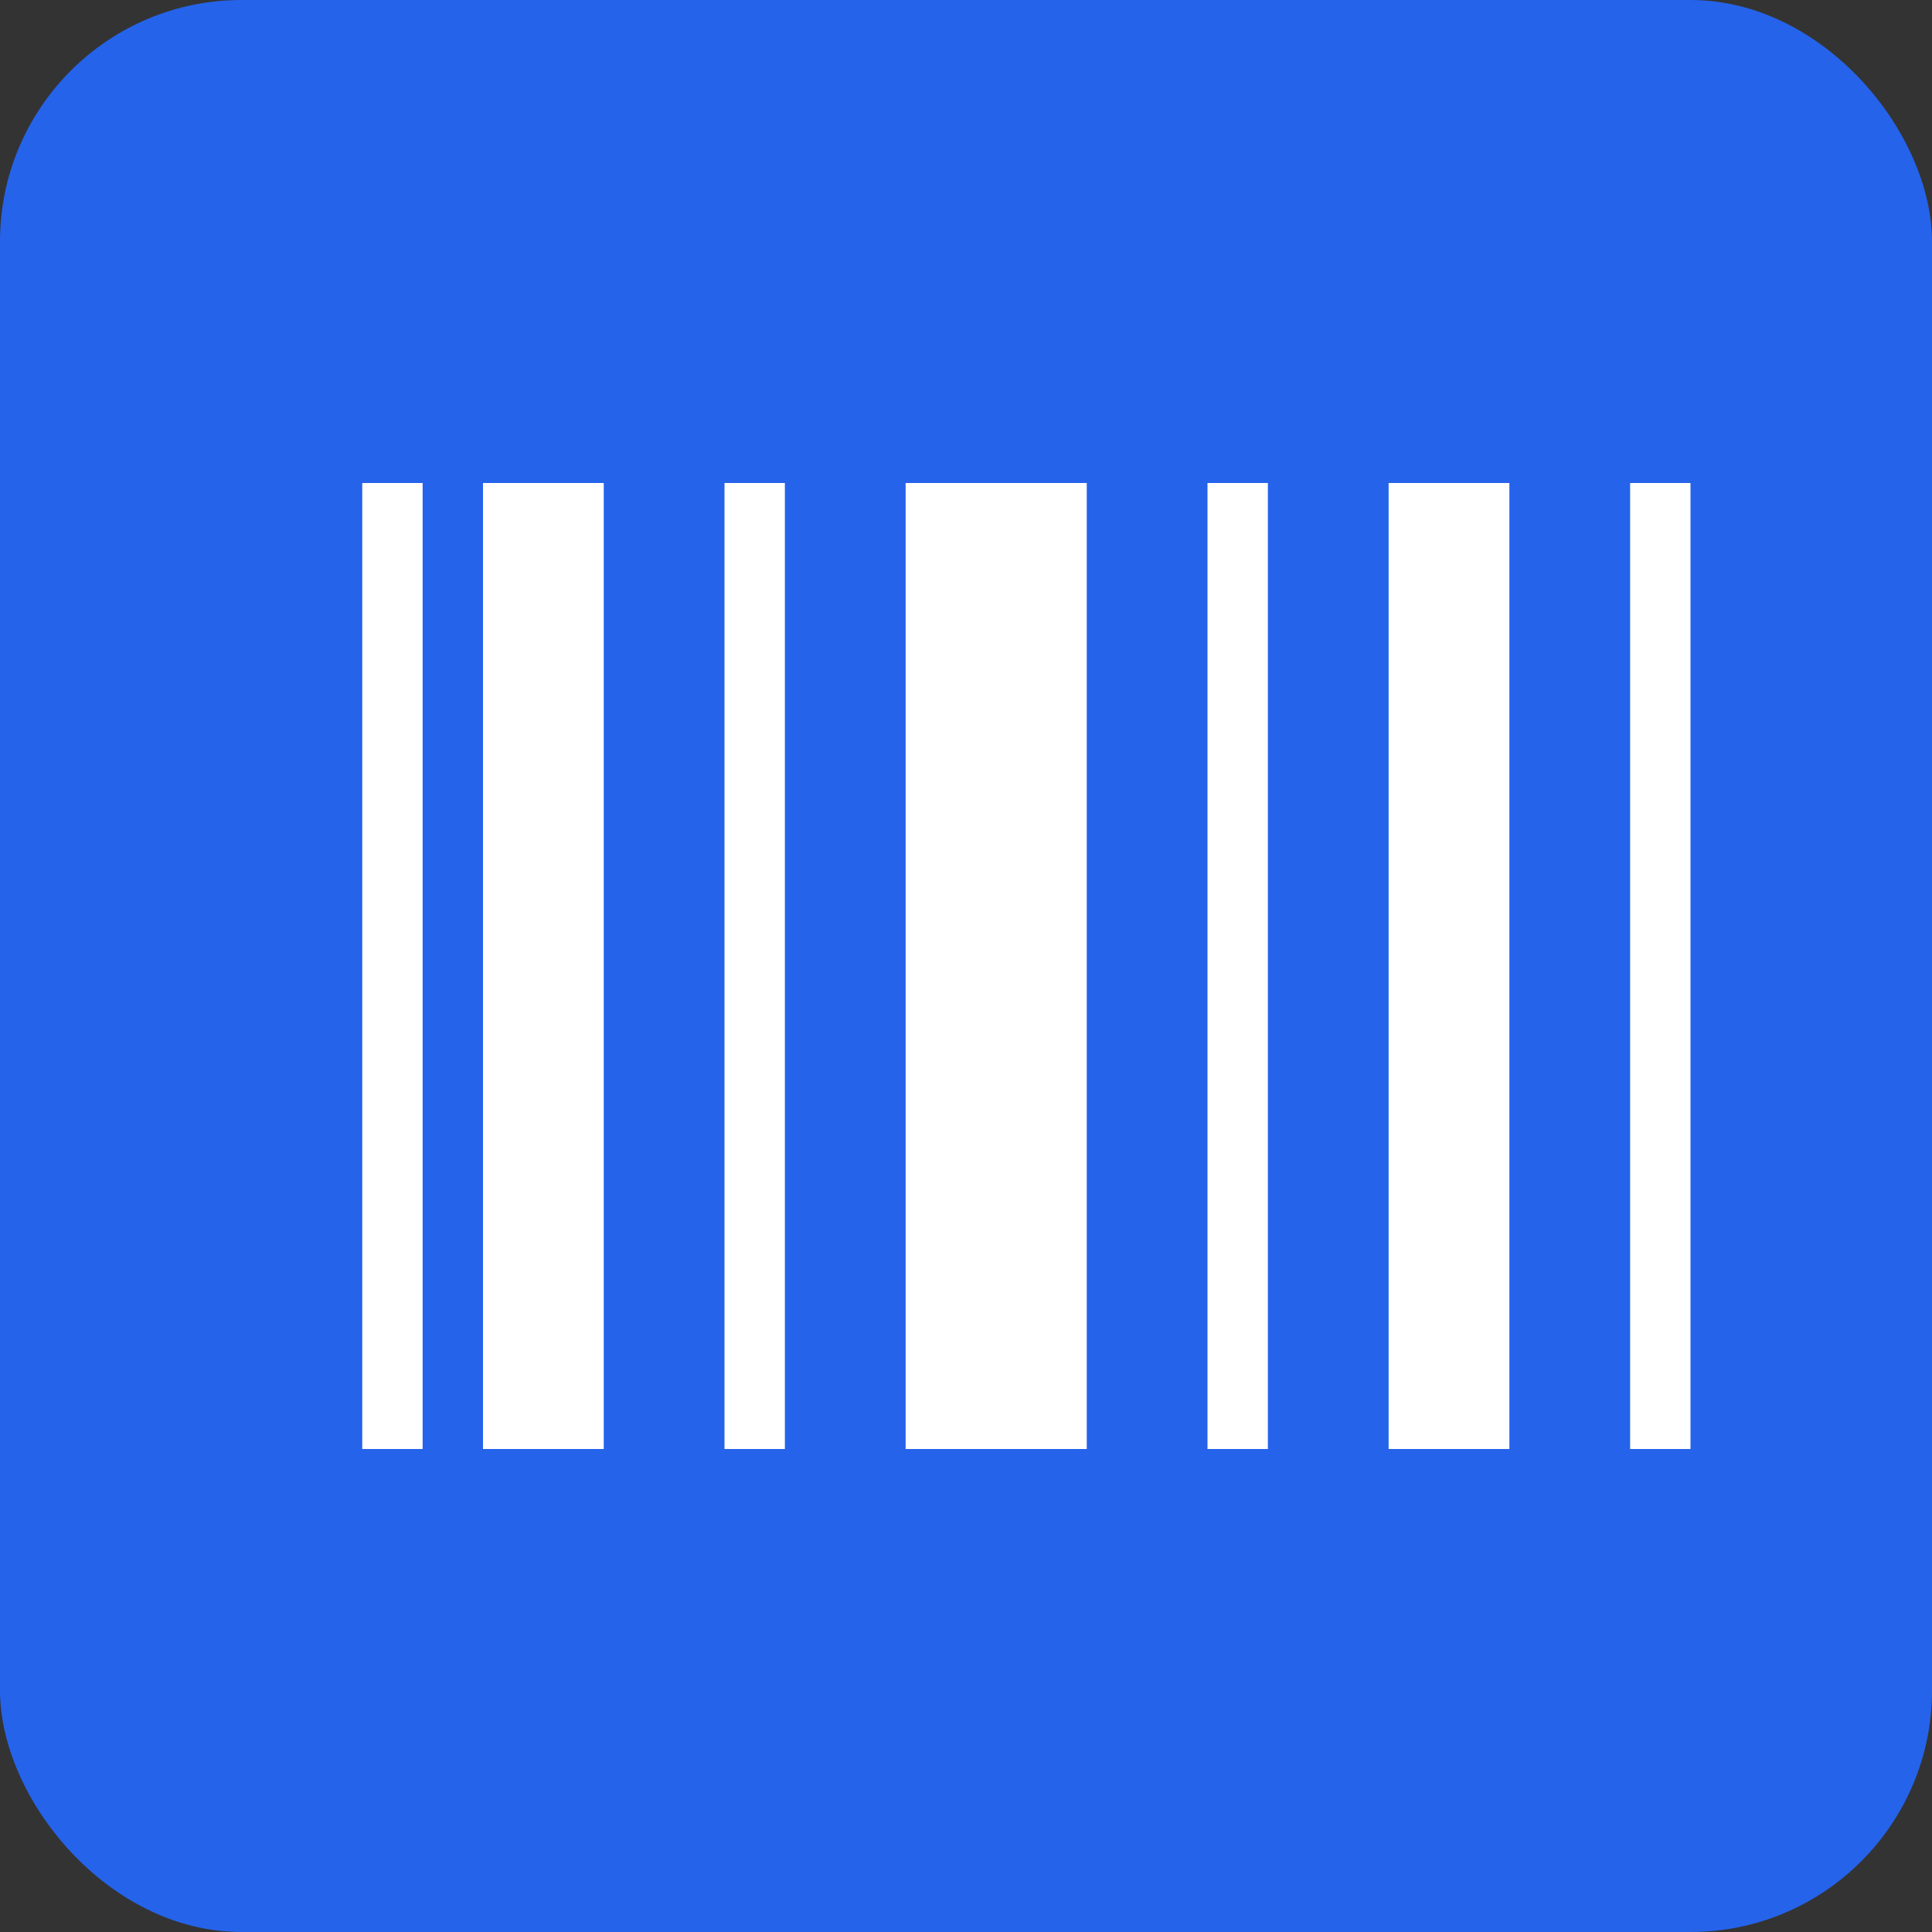 <svg xmlns="http://www.w3.org/2000/svg" viewBox="0 0 32 32" fill="none">
  <rect x="0" y="0" width="32" height="32" fill="#333333" stroke="none"/>
  <!-- Background -->
  <rect width="32" height="32" rx="4" fill="#2563eb"/>
  
  <!-- Barcode-like pattern -->
  <rect x="6" y="8" width="1" height="16" fill="white"/>
  <rect x="8" y="8" width="2" height="16" fill="white"/>
  <rect x="12" y="8" width="1" height="16" fill="white"/>
  <rect x="15" y="8" width="3" height="16" fill="white"/>
  <rect x="20" y="8" width="1" height="16" fill="white"/>
  <rect x="23" y="8" width="2" height="16" fill="white"/>
  <rect x="27" y="8" width="1" height="16" fill="white"/>
</svg> 